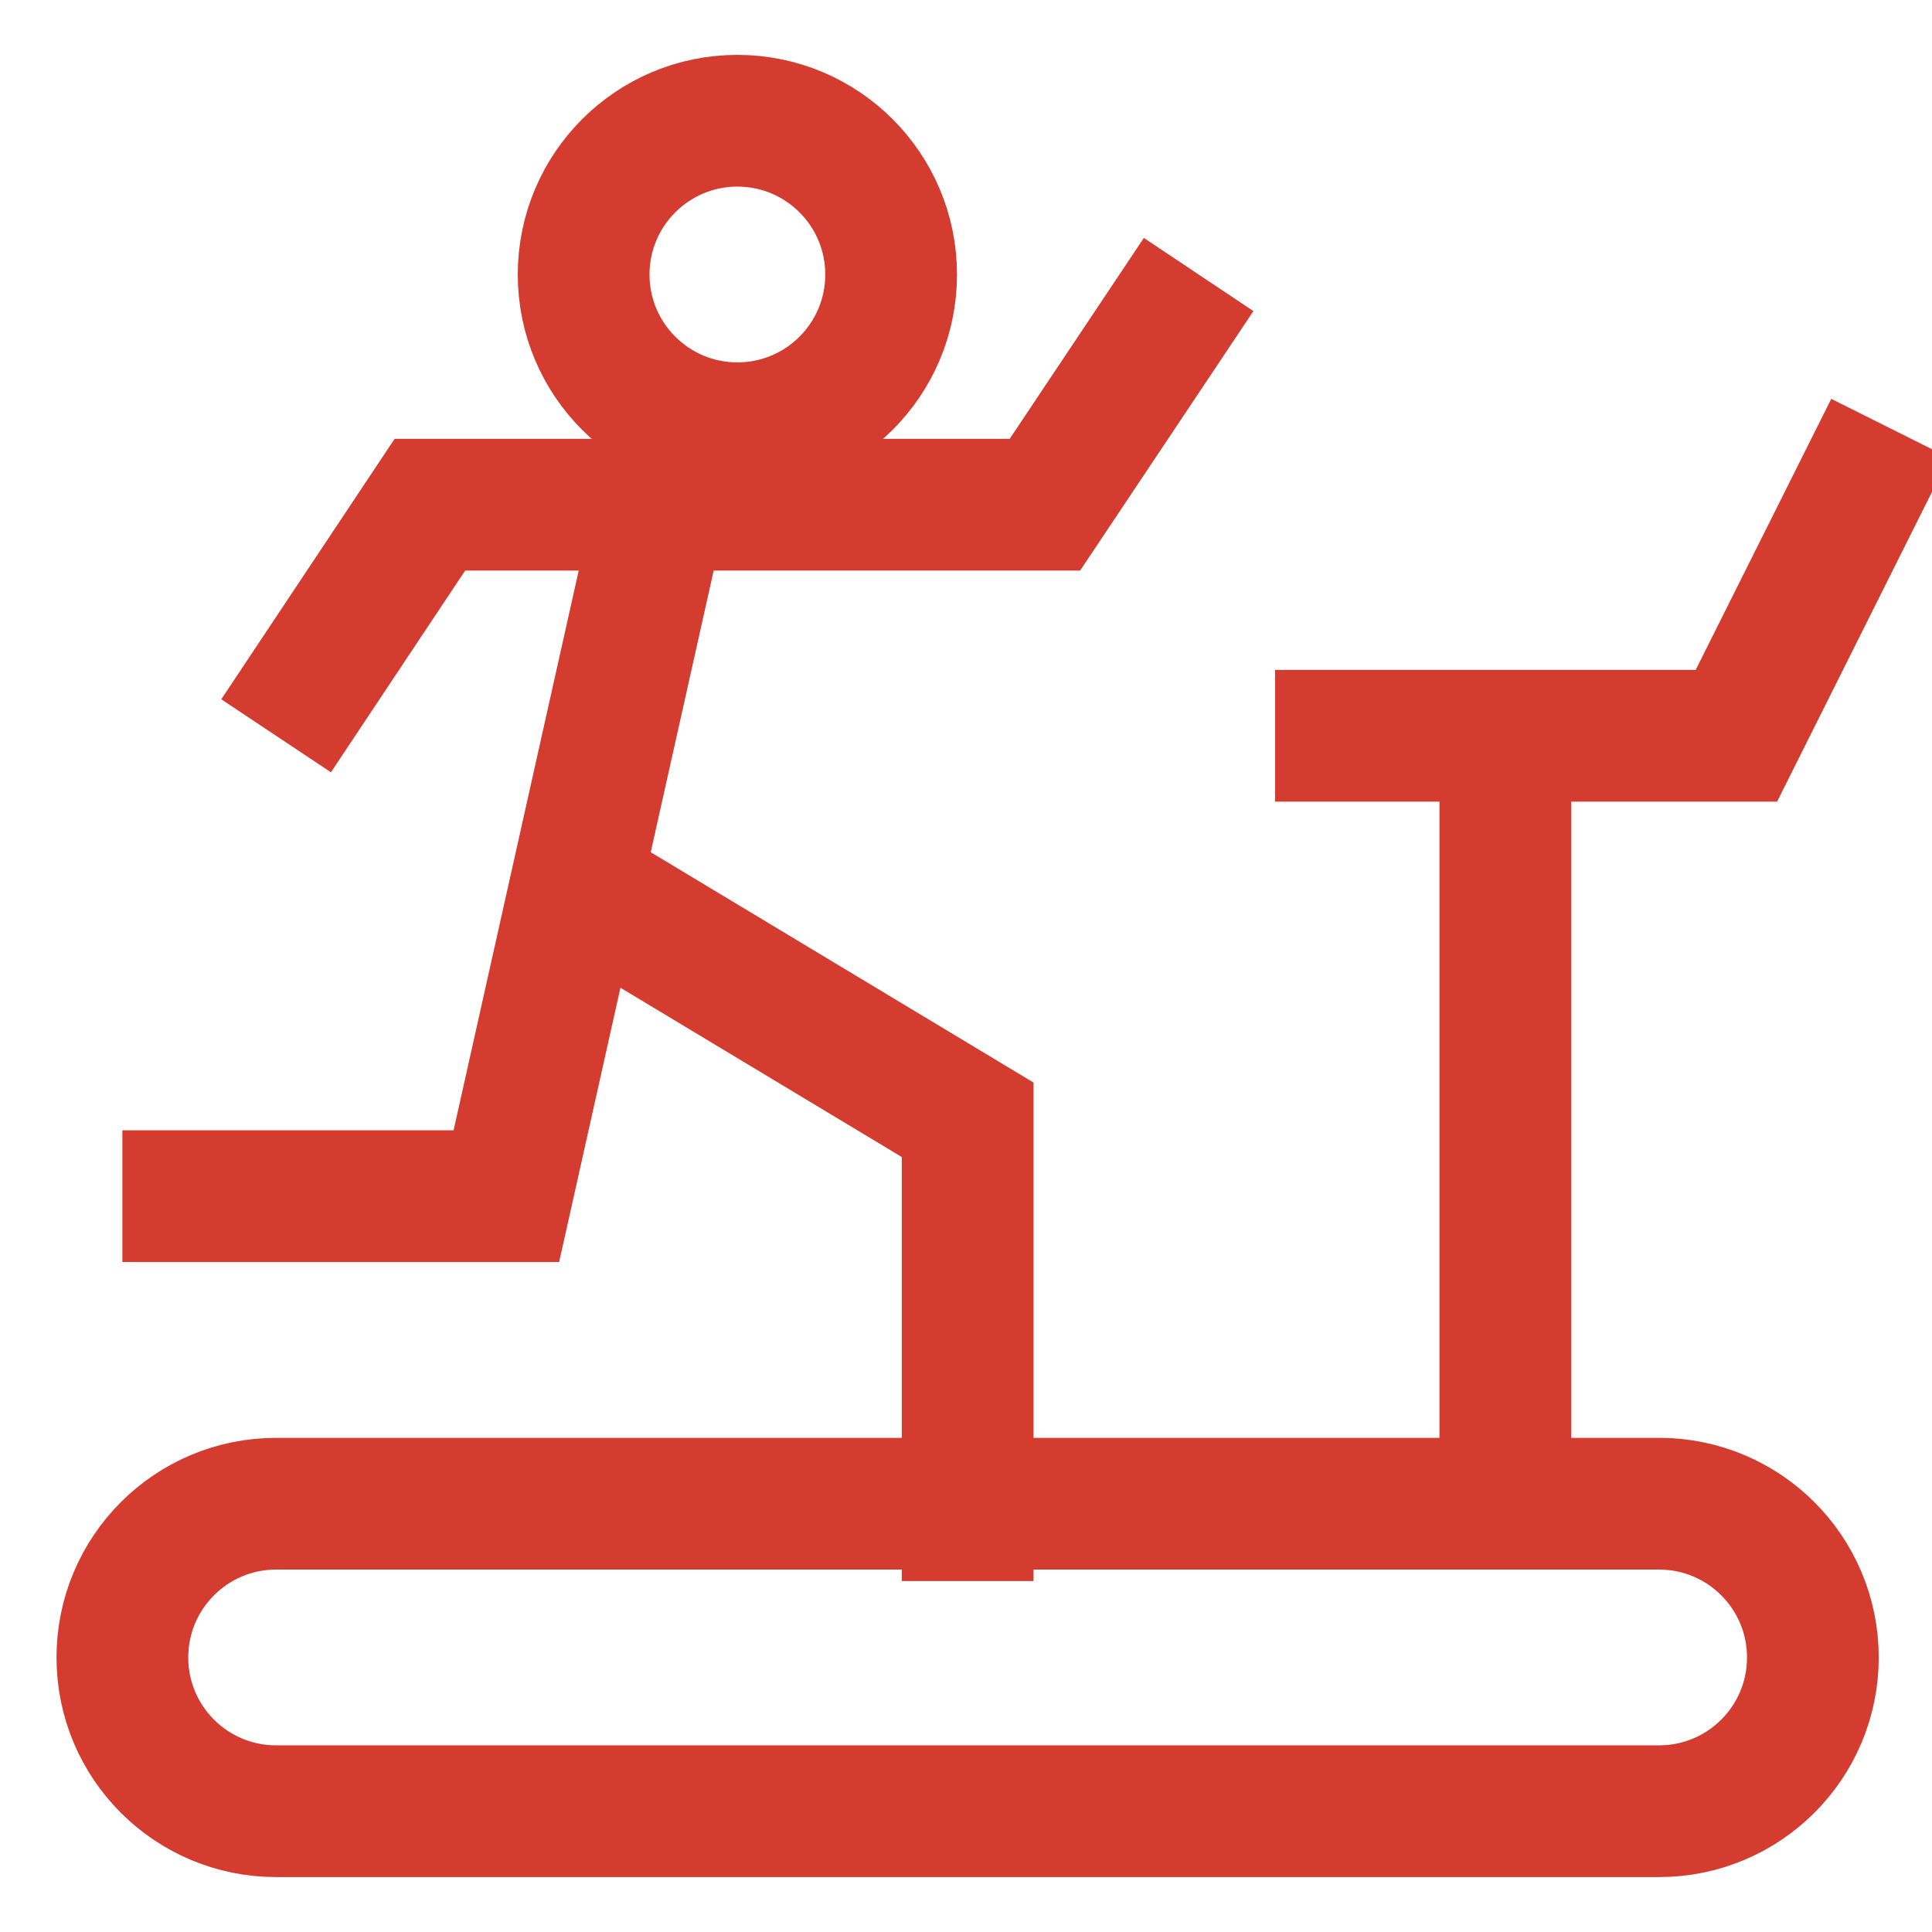 <svg width="44" height="44" viewBox="0 0 44 44" fill="none" xmlns="http://www.w3.org/2000/svg">
<g clip-path="url(#clip0_1720_1712)">
<path d="M16.793 9.753C18.727 9.753 20.295 8.186 20.295 6.252C20.295 4.318 18.727 2.75 16.793 2.75C14.86 2.75 13.292 4.318 13.292 6.252C13.292 8.186 14.86 9.753 16.793 9.753Z" stroke="#D33C2E" stroke-width="3" stroke-miterlimit="10"/>
<path d="M6.288 16.757L9.79 11.495H23.797L27.298 6.252" stroke="#D33C2E" stroke-width="3" stroke-miterlimit="10"/>
<path d="M15.052 11.494L11.532 27.242H2.787" stroke="#D33C2E" stroke-width="3" stroke-miterlimit="10"/>
<path d="M13.292 20.24L22.037 25.502V36.007" stroke="#D33C2E" stroke-width="3" stroke-miterlimit="10"/>
<path d="M37.785 34.246H6.288C4.354 34.246 2.787 35.814 2.787 37.748C2.787 39.682 4.354 41.249 6.288 41.249H37.785C39.719 41.249 41.287 39.682 41.287 37.748C41.287 35.814 39.719 34.246 37.785 34.246Z" stroke="#D33C2E" stroke-width="3" stroke-miterlimit="10"/>
<path d="M34.283 16.756V34.246" stroke="#D33C2E" stroke-width="3" stroke-miterlimit="10"/>
<path d="M43.047 9.754L39.545 16.757H29.04" stroke="#D33C2E" stroke-width="3" stroke-miterlimit="10"/>
</g>
<defs>
<clipPath id="clip0_1720_1712">
<rect width="44" height="44" fill="white"/>
</clipPath>
</defs>
</svg>
